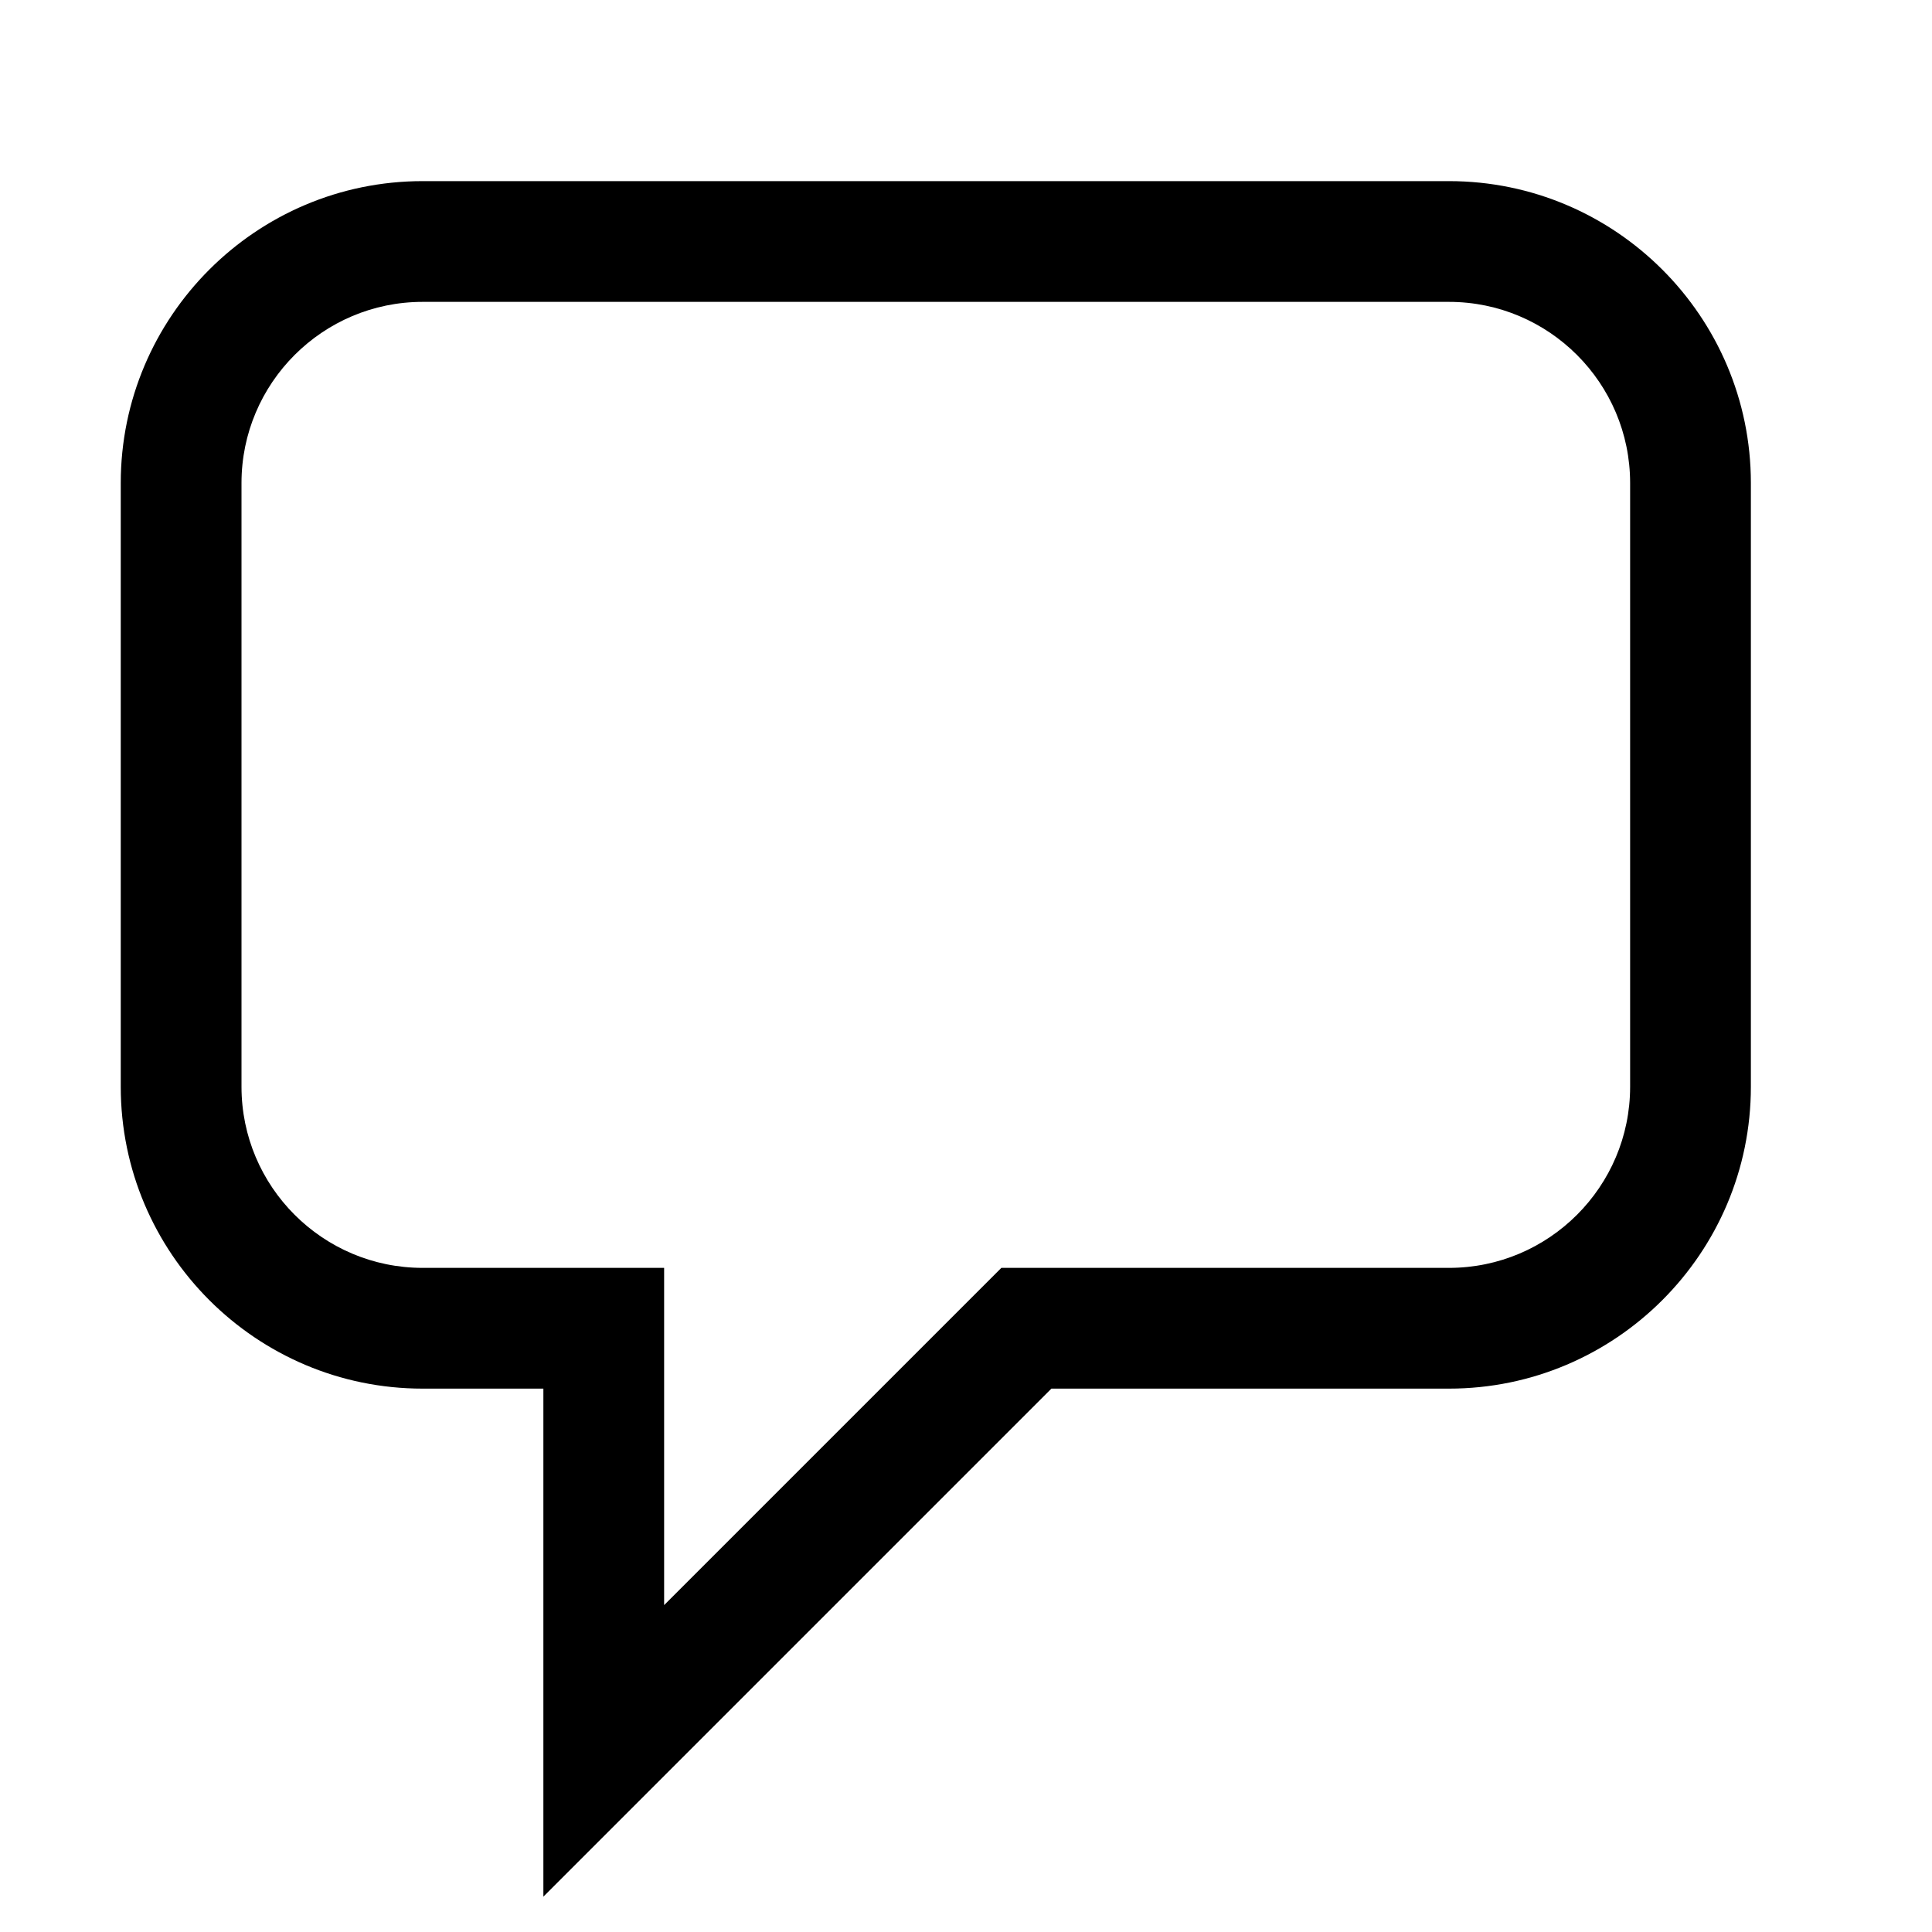 <svg width="20" height="20" viewBox="0 0 20 20" fill="none" xmlns="http://www.w3.org/2000/svg">
<g clip-path="url(#clip0_59_1246)">
<path d="M5.625 19.634V14.375H4.375C2.652 14.375 1.25 12.973 1.25 11.25V5C1.25 3.277 2.652 1.875 4.375 1.875H15C16.723 1.875 18.125 3.277 18.125 5V11.25C18.125 12.973 16.723 14.375 15 14.375H10.884L5.625 19.634ZM4.375 3.125C3.341 3.125 2.5 3.966 2.5 5V11.25C2.5 12.284 3.341 13.125 4.375 13.125H6.875V16.616L10.366 13.125H15C16.034 13.125 16.875 12.284 16.875 11.25V5C16.875 3.966 16.034 3.125 15 3.125H4.375Z" fill="black"/>
</g>
<defs>
<clipPath id="clip0_59_1246">
<rect width="20" height="20" fill="white"/>
</clipPath>
</defs>
</svg>
